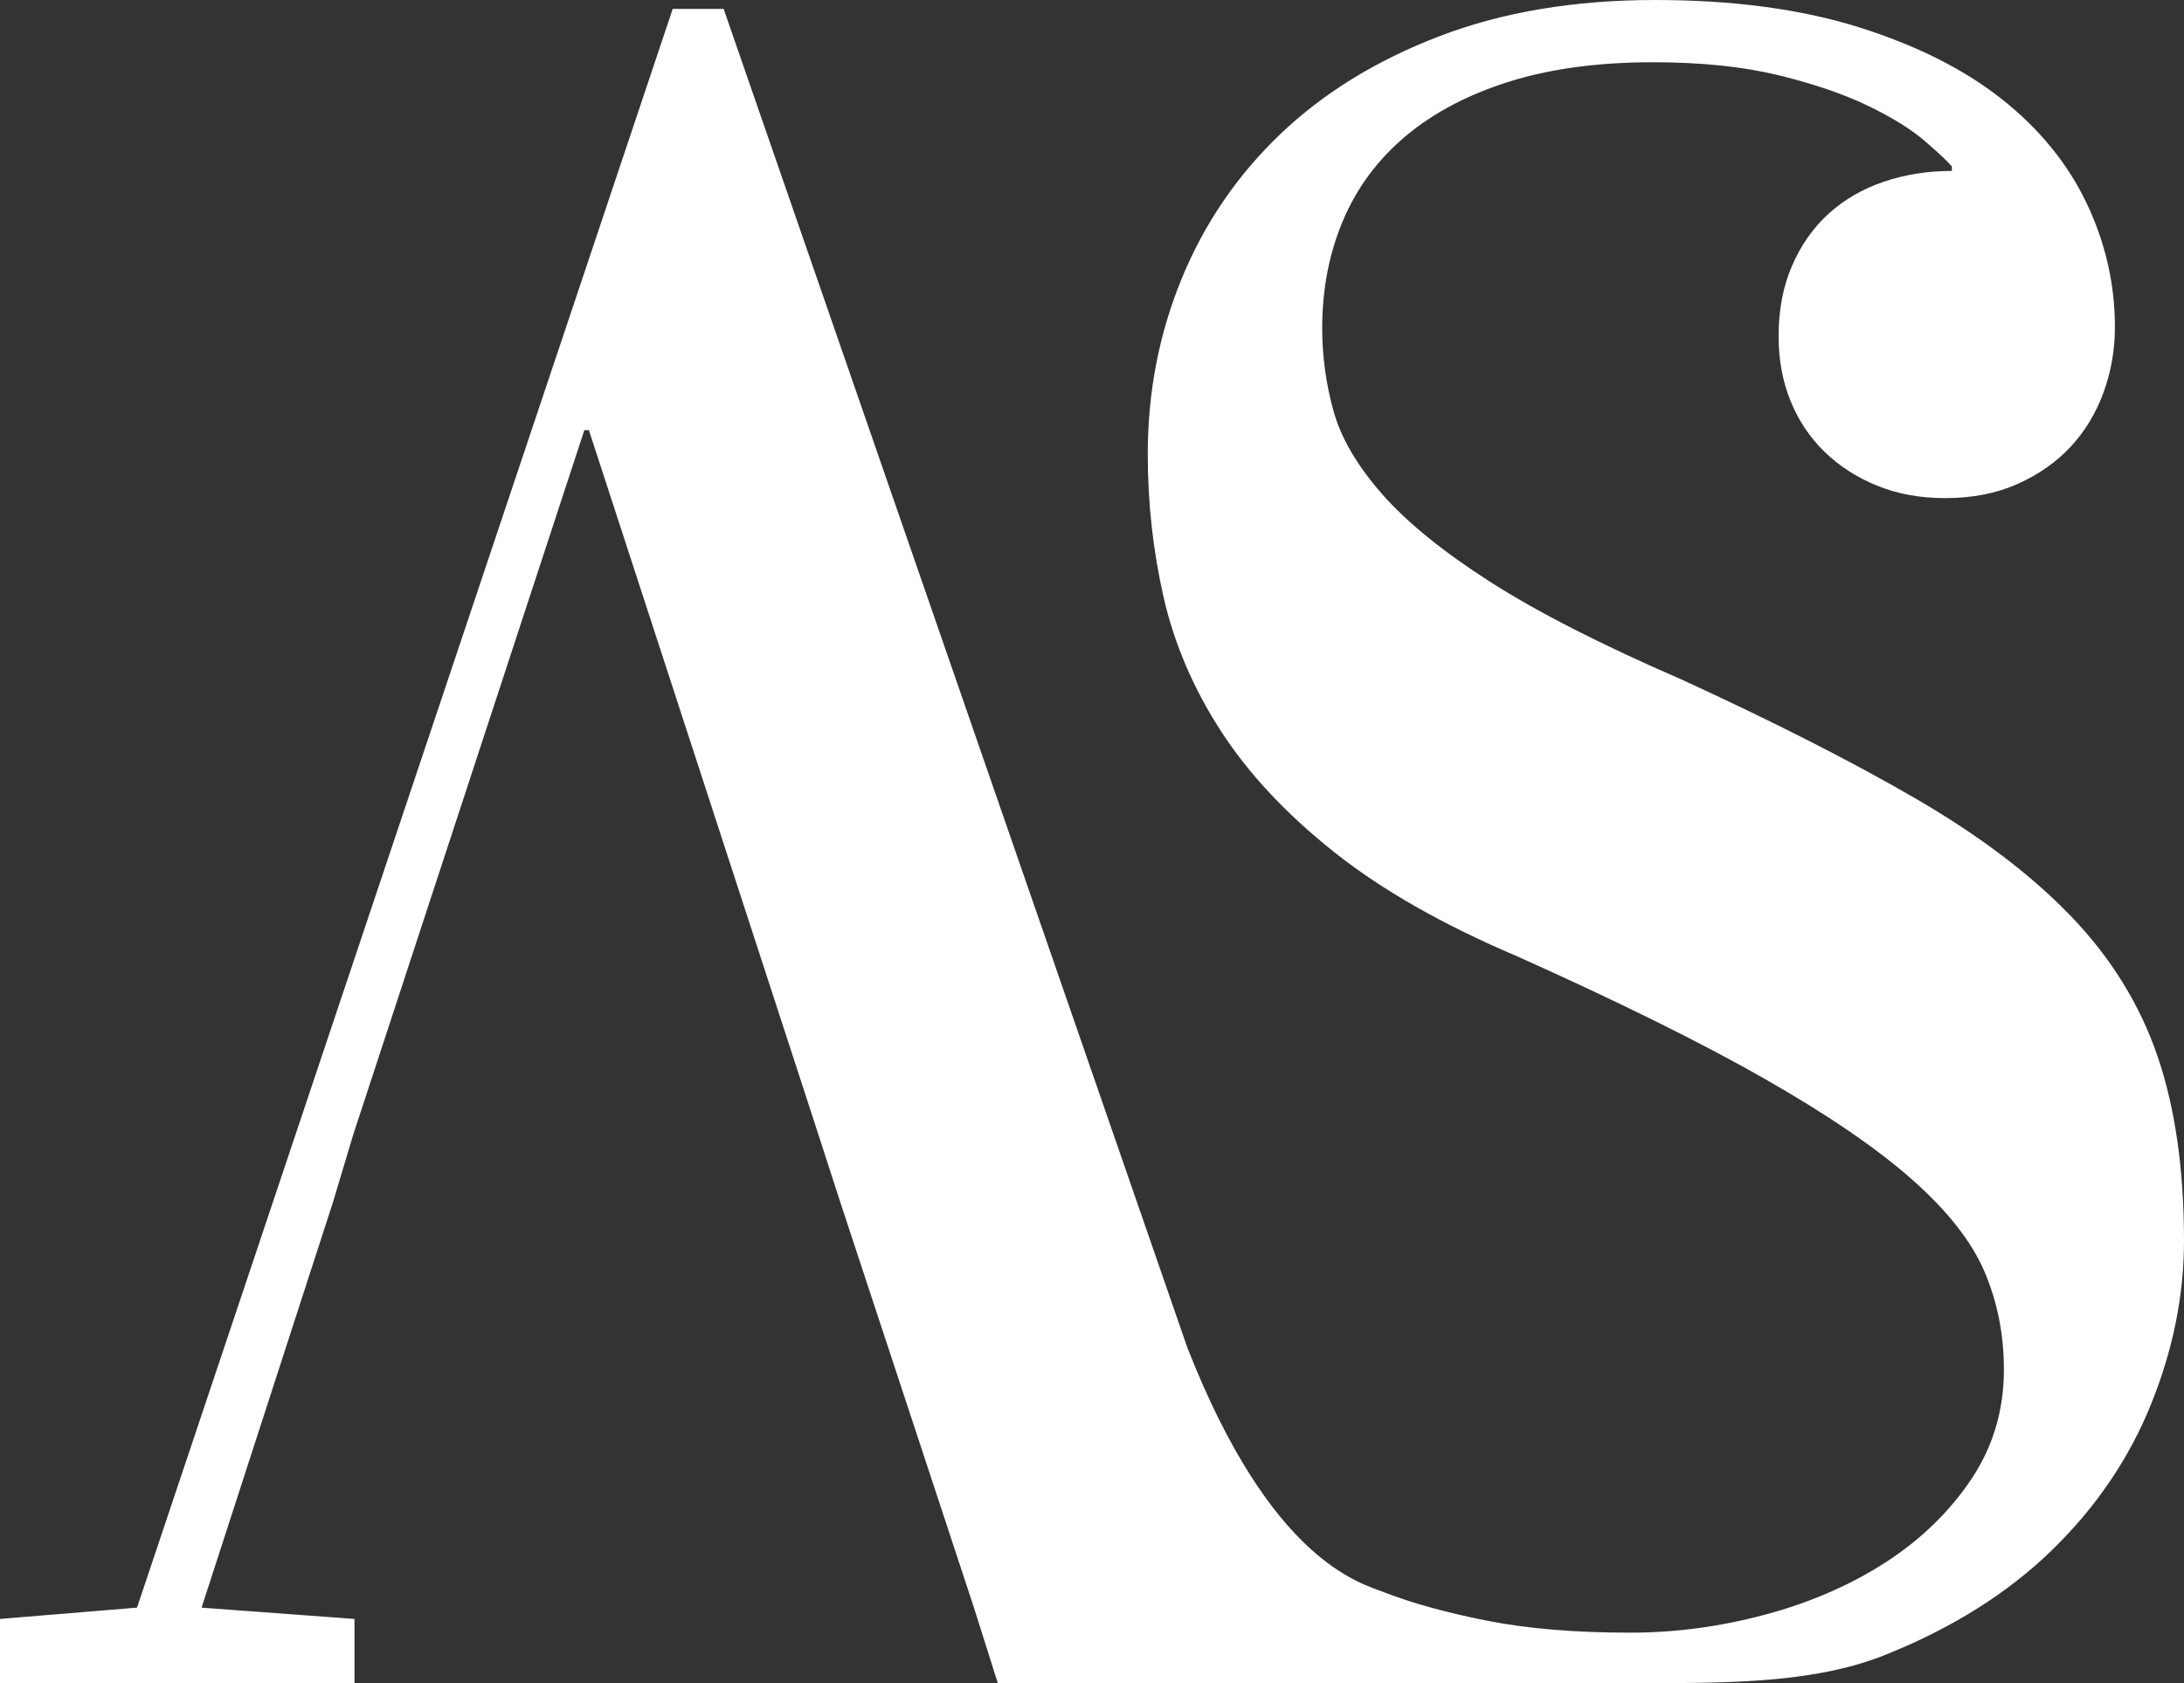 <?xml version="1.0" encoding="utf-8"?>
<!-- Generator: Adobe Illustrator 23.0.3, SVG Export Plug-In . SVG Version: 6.00 Build 0)  -->
<svg version="1.1" id="Layer_1" xmlns="http://www.w3.org/2000/svg" xmlns:xlink="http://www.w3.org/1999/xlink" x="0px" y="0px"
	 viewBox="0 0 109.291 84.248" style="enable-background:new 0 0 109.291 84.248;" xml:space="preserve">
<rect x="0" y="0" width="109.291" height="84.248" fill="#333333" stroke="none"/>
<style type="text/css">
	.st0{fill:#FFFFFF;}
</style>
<g>
	<g>
		<path class="st0" d="M107.959,52.848c-0.888-2.588-2.333-4.921-4.335-6.999
			c-2.003-2.078-4.6-4.043-7.792-5.895c-3.193-1.851-7.094-3.834-11.703-5.95
			c-4.005-1.738-7.188-3.362-9.549-4.874c-2.361-1.511-4.166-2.976-5.412-4.393
			s-2.06-2.805-2.437-4.165c-0.378-1.36-0.566-2.739-0.566-4.138c0-1.964,0.349-3.769,1.048-5.412
			c0.699-1.644,1.747-3.051,3.145-4.222c1.397-1.171,3.126-2.077,5.186-2.721
			c2.059-0.642,4.449-0.963,7.169-0.963c2.417,0,4.514,0.218,6.291,0.651
			c1.775,0.435,3.268,0.945,4.477,1.53c1.209,0.586,2.154,1.172,2.833,1.757
			c0.68,0.586,1.134,1.012,1.36,1.275v0.227c-1.209,0-2.343,0.18-3.4,0.538
			c-1.058,0.359-1.975,0.889-2.749,1.587c-0.775,0.699-1.389,1.568-1.842,2.607
			c-0.454,1.039-0.68,2.22-0.68,3.542c0,1.171,0.198,2.248,0.595,3.23
			c0.396,0.982,0.963,1.832,1.7,2.55c0.736,0.718,1.615,1.285,2.635,1.7
			c1.02,0.416,2.153,0.623,3.4,0.623c1.36,0,2.569-0.235,3.627-0.708
			c1.057-0.472,1.945-1.096,2.664-1.87c0.717-0.774,1.265-1.681,1.644-2.721
			c0.377-1.038,0.566-2.125,0.566-3.259c0-2.153-0.473-4.222-1.417-6.205
			c-0.945-1.983-2.362-3.721-4.25-5.214c-1.89-1.492-4.279-2.692-7.169-3.599
			C90.107,0.453,86.716-0,82.825-0c-4.043,0-7.642,0.604-10.796,1.813
			c-3.155,1.21-5.809,2.844-7.962,4.902c-2.153,2.06-3.797,4.468-4.931,7.226
			c-1.133,2.759-1.7,5.687-1.7,8.784c0,2.456,0.264,4.846,0.793,7.169
			c0.529,2.324,1.482,4.554,2.862,6.688c1.378,2.135,3.268,4.157,5.667,6.064
			c2.399,1.908,5.469,3.655,9.209,5.242c5.062,2.271,9.171,4.305,12.326,6.103
			c3.154,1.798,5.62,3.482,7.396,5.053c1.775,1.571,2.984,3.112,3.627,4.626
			c0.642,1.515,0.963,3.141,0.963,4.882c0,2.044-0.548,3.88-1.644,5.507
			c-1.096,1.628-2.522,3.009-4.279,4.145c-1.757,1.135-3.76,2.006-6.007,2.611
			c-2.248,0.605-4.505,0.907-6.772,0.907c-2.758,0-5.148-0.2-7.169-0.601
			c-2.021-0.401-3.722-0.87-5.101-1.404c-1.278-0.496-5.691-1.557-9.888-12.258L36.213,0.447h-2.55
			L6.857,80.468L0,81.035v3.213h17.738v-3.213L10.087,80.47l6.574-20.291l1.02-3.4l11.561-35.25
			h0.227L40.804,56.326l1.247,3.854l6.688,20.291l1.193,3.777h20.859c4.239,0,7.188,0,11.807,0
			c4.496,0,8.416-0.08,11.76-1.421s6.121-3.089,8.331-5.242c2.21-2.153,3.862-4.591,4.958-7.311
			c1.096-2.721,1.644-5.44,1.644-8.161C109.291,58.524,108.847,55.436,107.959,52.848z"/>
	</g>
</g>
</svg>

